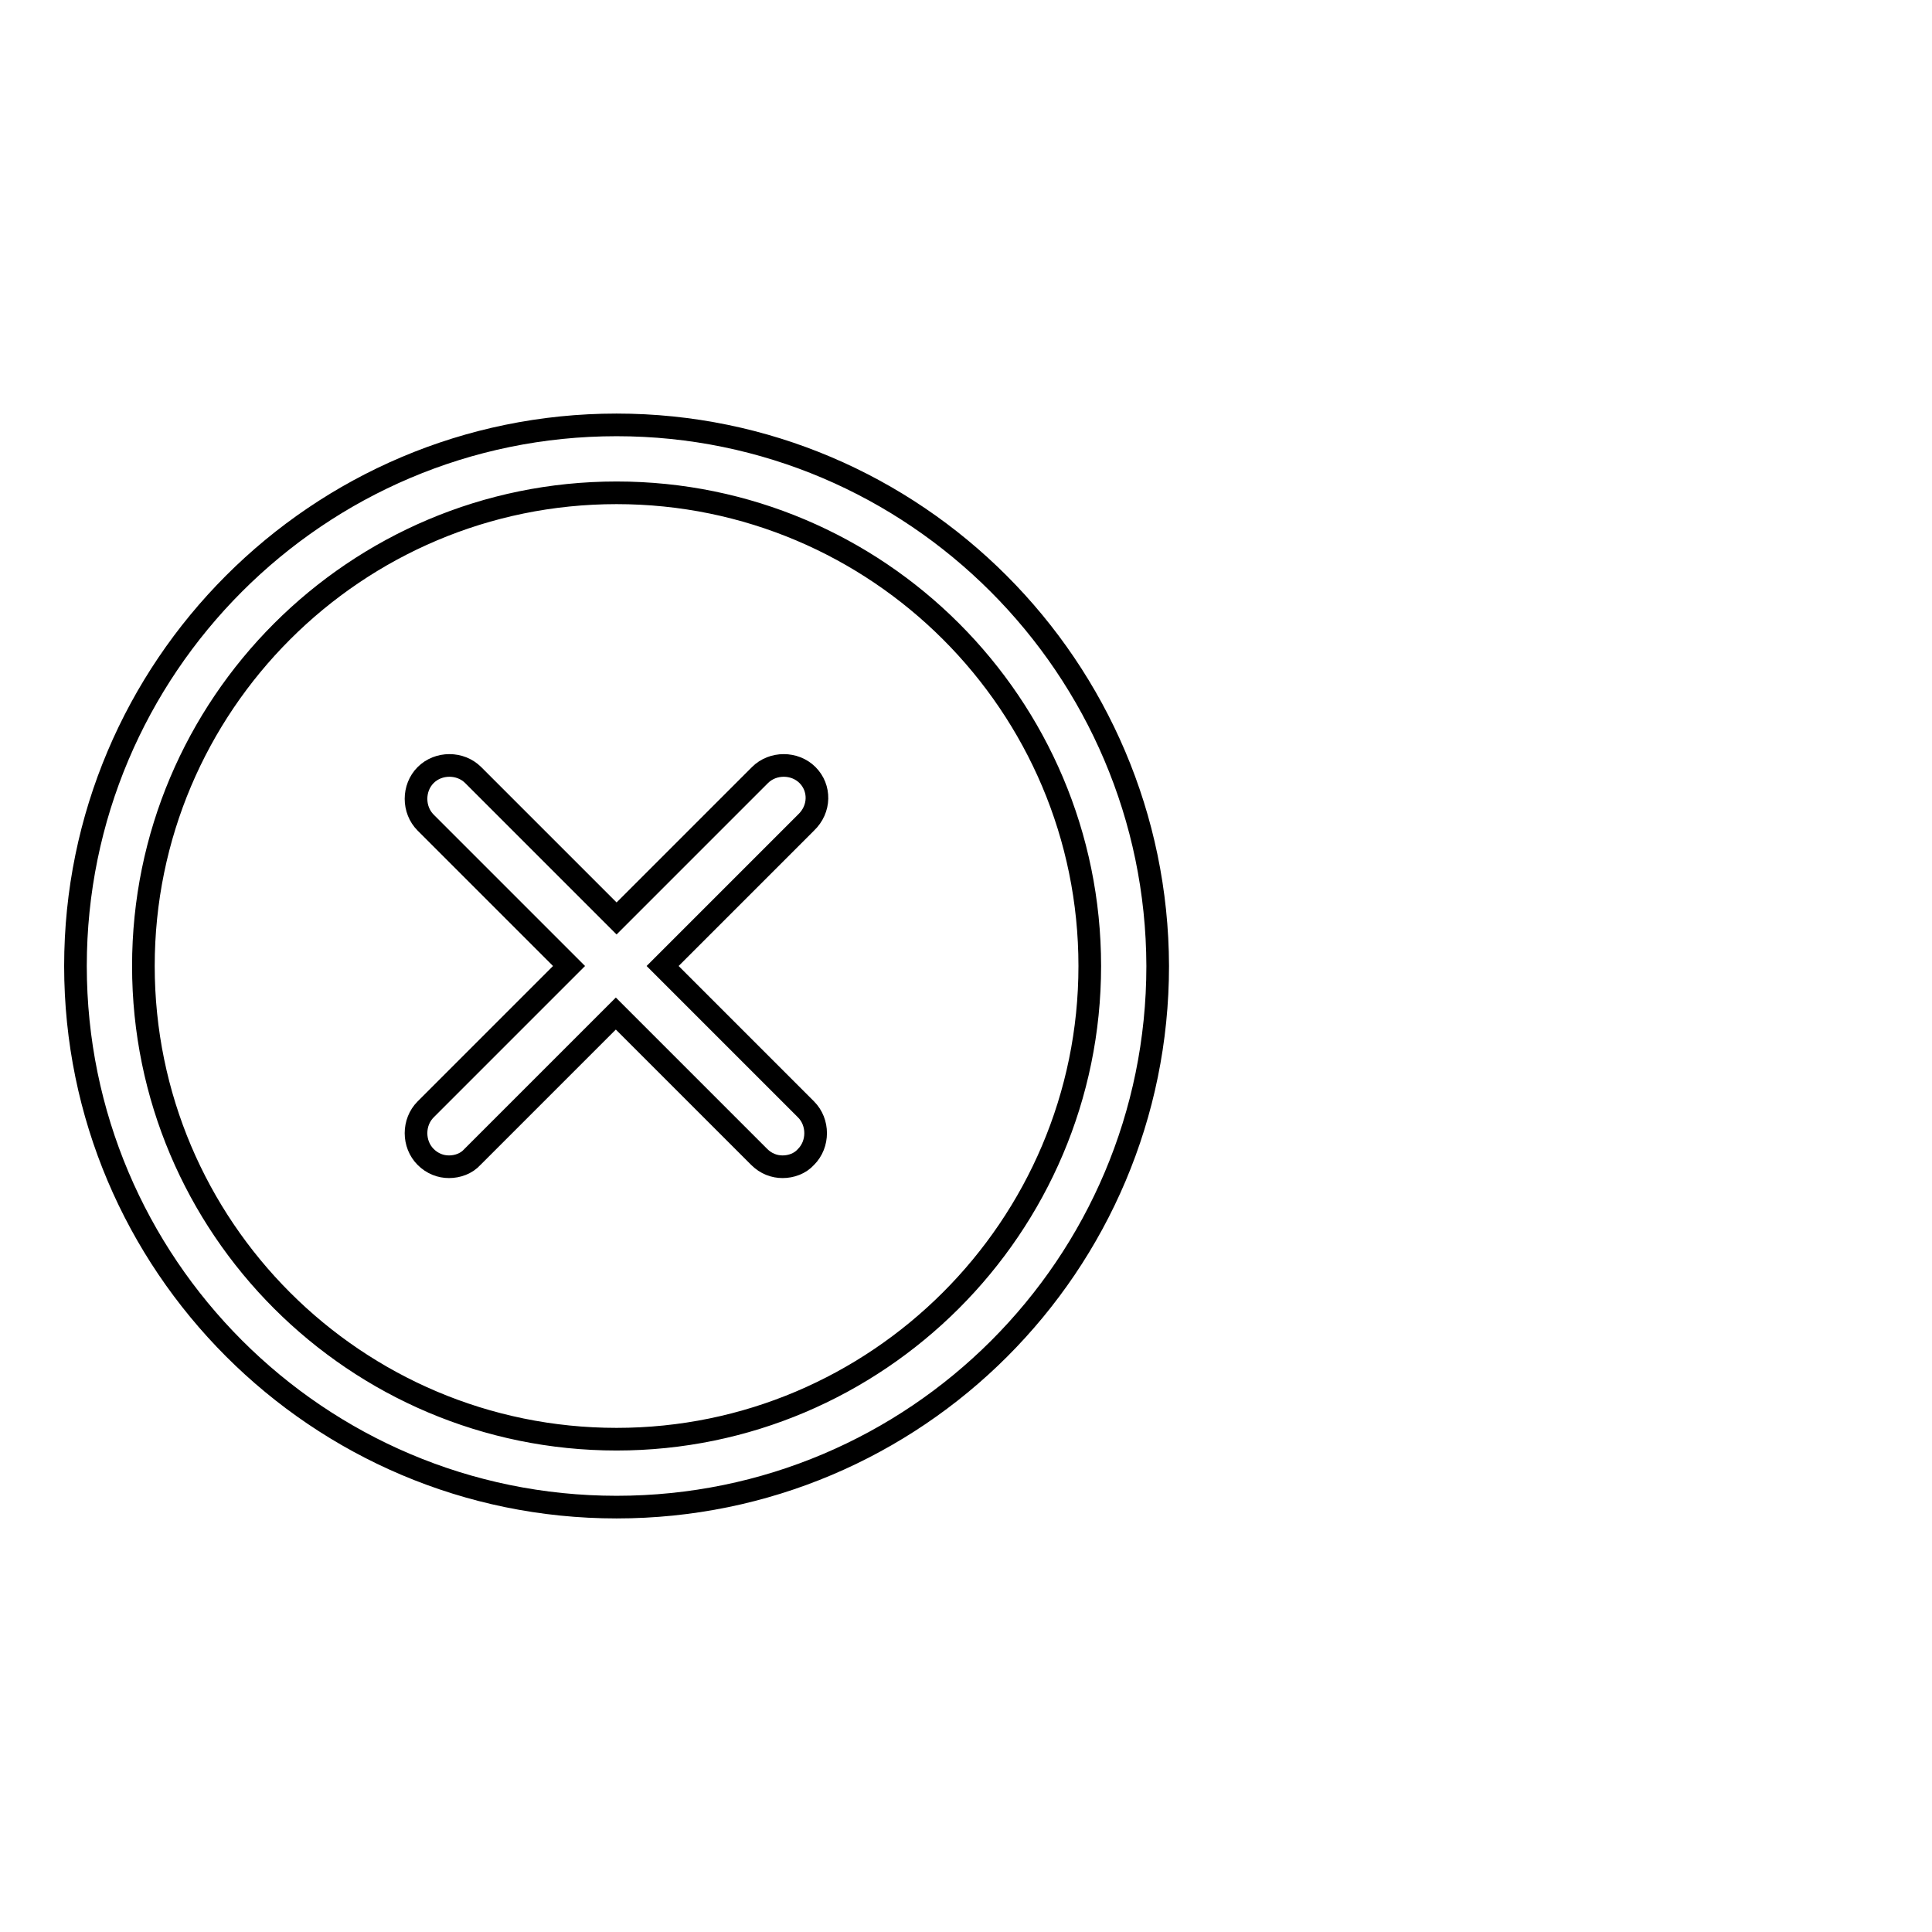 <?xml version="1.0" encoding="utf-8"?>
<!-- Svg Vector Icons : http://www.onlinewebfonts.com/icon -->
<!DOCTYPE svg PUBLIC "-//W3C//DTD SVG 1.1//EN" "http://www.w3.org/Graphics/SVG/1.1/DTD/svg11.dtd">
<svg version="1.1" xmlns="http://www.w3.org/2000/svg" xmlns:xlink="http://www.w3.org/1999/xlink" x="0px" y="0px" viewBox="0 0 256 256" enable-background="new 0 0 256 256" xml:space="preserve">
<g><g><path stroke-width="3" fill-opacity="0" stroke="#000000"  d="M107,102.7c-1.7-1.7-4.6-1.7-6.3,0l-19,19l-19-19c-1.7-1.7-4.6-1.7-6.3,0s-1.7,4.6,0,6.3l19,19l-19,19c-1.7,1.7-1.7,4.6,0,6.3c0.9,0.9,2,1.3,3.1,1.3c1.1,0,2.3-0.4,3.1-1.3l19-19l19,19c0.9,0.9,2,1.3,3.1,1.3c1.1,0,2.3-0.4,3.1-1.3c1.7-1.7,1.7-4.6,0-6.3l-19-19l19-19C108.7,107.2,108.7,104.4,107,102.7L107,102.7L107,102.7z"/><path stroke-width="3" fill-opacity="0" stroke="#000000"  d="M81.7,56.3C42.1,56.3,10,88.5,10,128c0,39.5,32.1,71.7,71.7,71.7s71.7-32.1,71.7-71.7C153.3,88.5,121.2,56.3,81.7,56.3z M81.7,190.7C47.1,190.7,19,162.6,19,128c0-34.6,28.1-62.7,62.7-62.7c34.6,0,62.7,28.1,62.7,62.7C144.4,162.6,116.2,190.7,81.7,190.7z"/><path stroke-width="3" fill-opacity="0" stroke="#000000"  d="M246,157.2"/></g></g>
</svg>